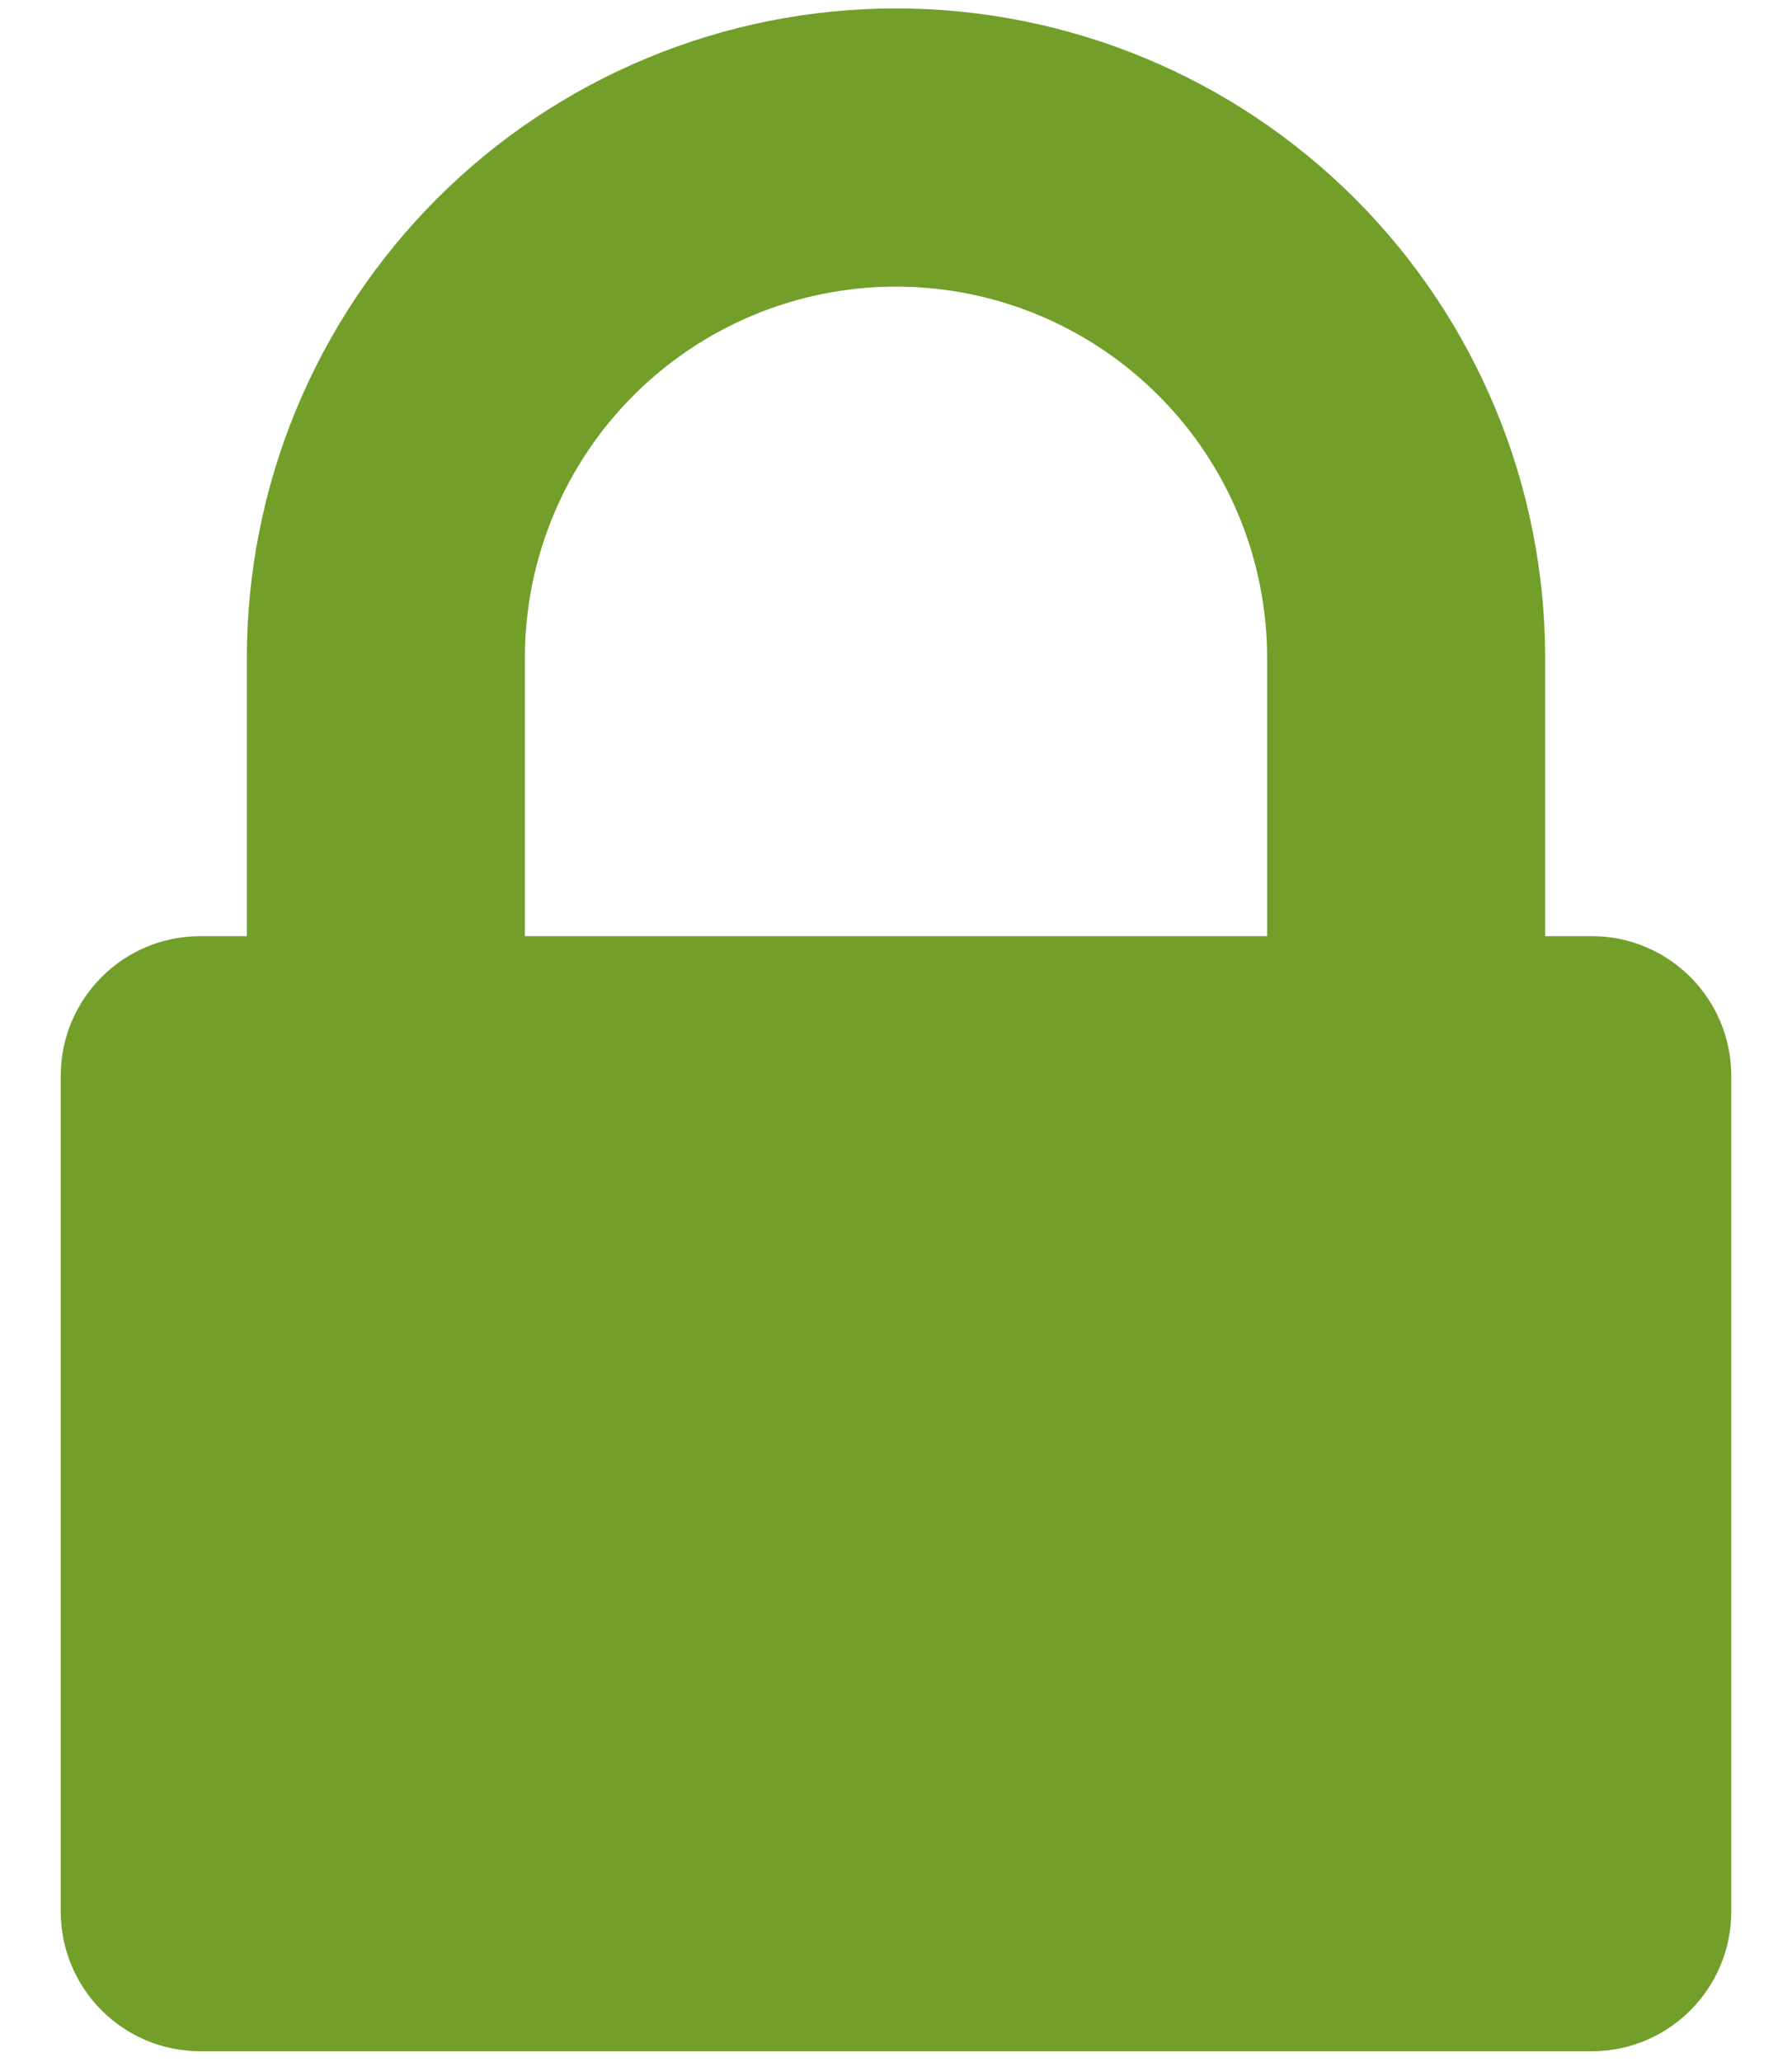 <svg width="20" height="23" viewBox="0 0 20 23" fill="none" xmlns="http://www.w3.org/2000/svg">
<g clip-path="url(#clip0_102_11)">
<path fill-rule="evenodd" clip-rule="evenodd" d="M10 0.094C11.921 0.094 13.764 0.857 15.123 2.216C16.482 3.575 17.245 5.418 17.245 7.339V10.442H17.765C18.625 10.442 19.322 11.14 19.322 12V21.322C19.322 22.182 18.625 22.88 17.765 22.88H2.235C1.375 22.88 0.678 22.183 0.678 21.322V12C0.678 11.14 1.375 10.442 2.235 10.442H2.755V7.34C2.755 6.388 2.942 5.446 3.306 4.567C3.67 3.688 4.204 2.889 4.877 2.216C5.549 1.543 6.348 1.01 7.227 0.646C8.106 0.281 9.049 0.094 10 0.094ZM10 3.197C8.901 3.197 7.848 3.633 7.071 4.41C6.294 5.187 5.858 6.24 5.858 7.339V10.442H14.142V7.34C14.142 6.796 14.035 6.257 13.827 5.755C13.619 5.252 13.314 4.795 12.929 4.411C12.545 4.026 12.088 3.721 11.585 3.512C11.083 3.304 10.544 3.197 10 3.197Z" fill="#719F2A"/>
</g>
<defs>
<clipPath id="clip0_102_11">
<rect width="20" height="23" fill="white"/>
</clipPath>
</defs>
</svg>

